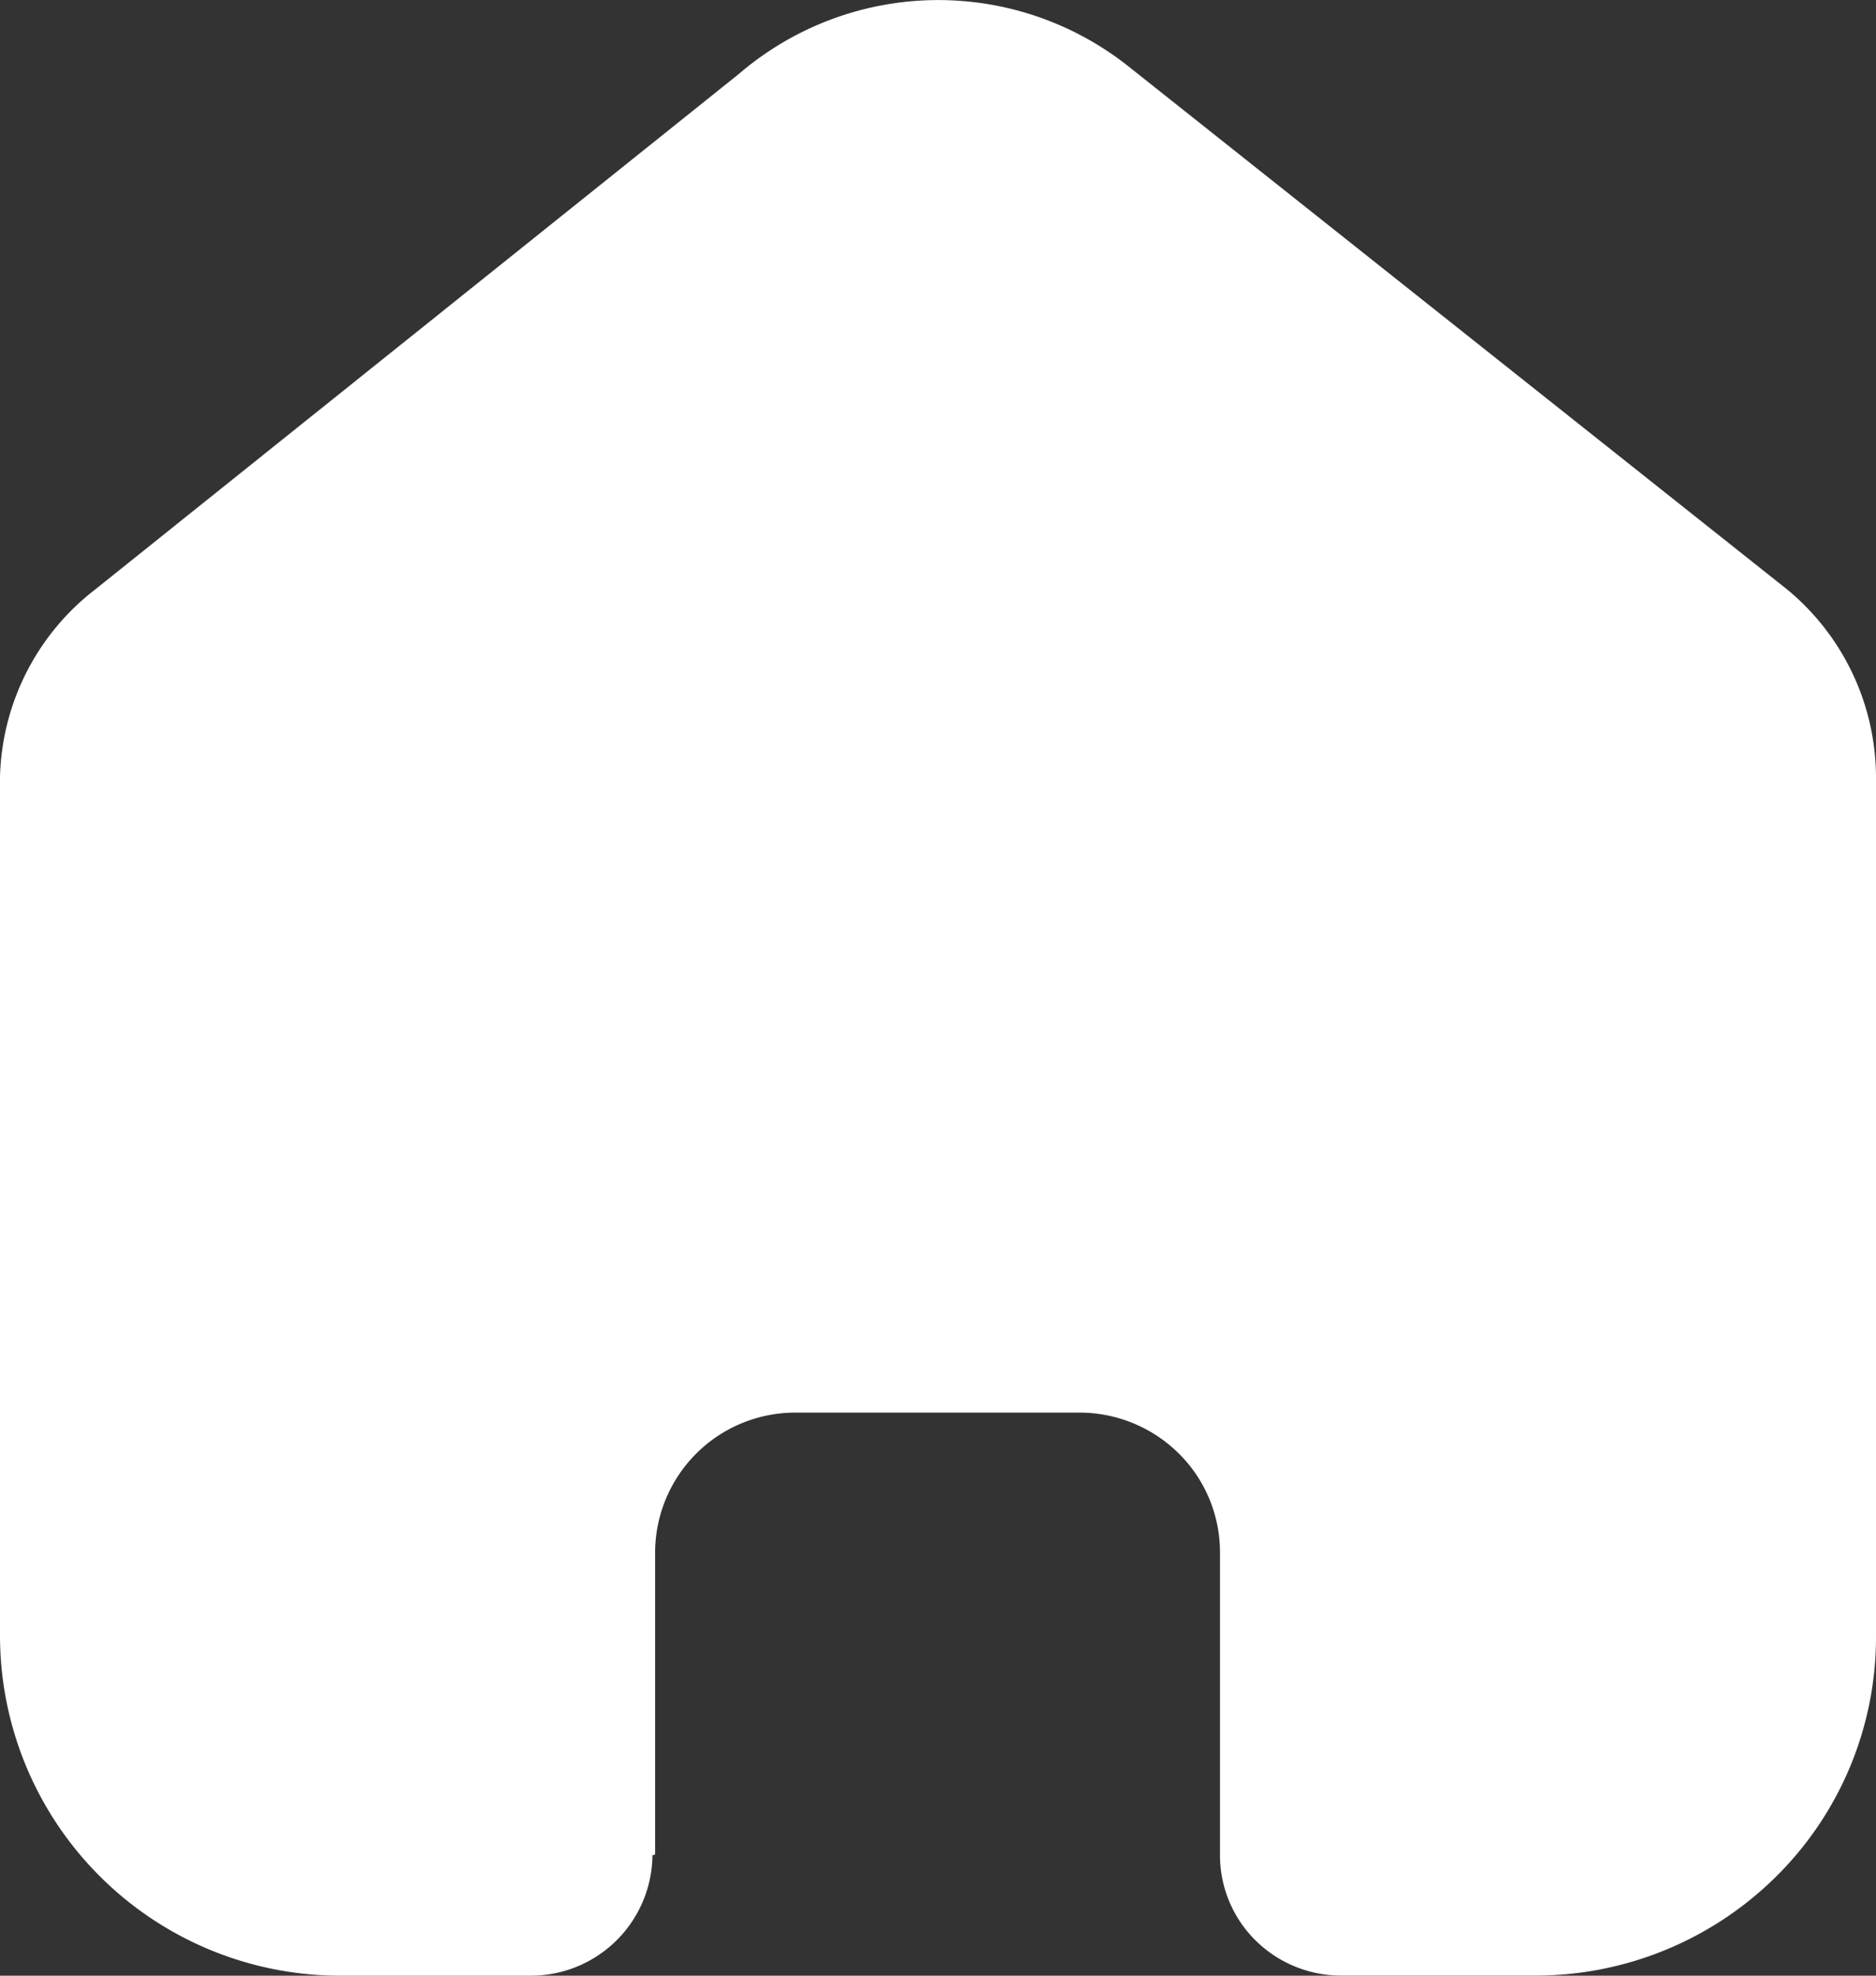 <svg xmlns="http://www.w3.org/2000/svg" width="19" height="20" viewBox="0 0 19 20">
                                            <rect x="0" y="0" width="19" height="20" fill="#333333" stroke="none"/>
                                            <path d="M9.135,20.773V17.716A1.419,1.419,0,0,1,10.558,16.3h2.874a1.429,1.429,0,0,1,1.007.414,1.408,1.408,0,0,1,.417,1v3.058a1.213,1.213,0,0,0,.356.867,1.231,1.231,0,0,0,.87.36h1.961a3.46,3.46,0,0,0,2.443-1A3.41,3.41,0,0,0,21.5,18.578V9.867a2.473,2.473,0,0,0-.9-1.9L13.934,2.676a3.1,3.1,0,0,0-3.949.071L3.467,7.965a2.474,2.474,0,0,0-.967,1.9v8.7A3.444,3.444,0,0,0,5.956,22H7.872a1.231,1.231,0,0,0,1.236-1.218Z" transform="translate(-2.5 -2)" fill="#fff"></path>
                                        </svg>